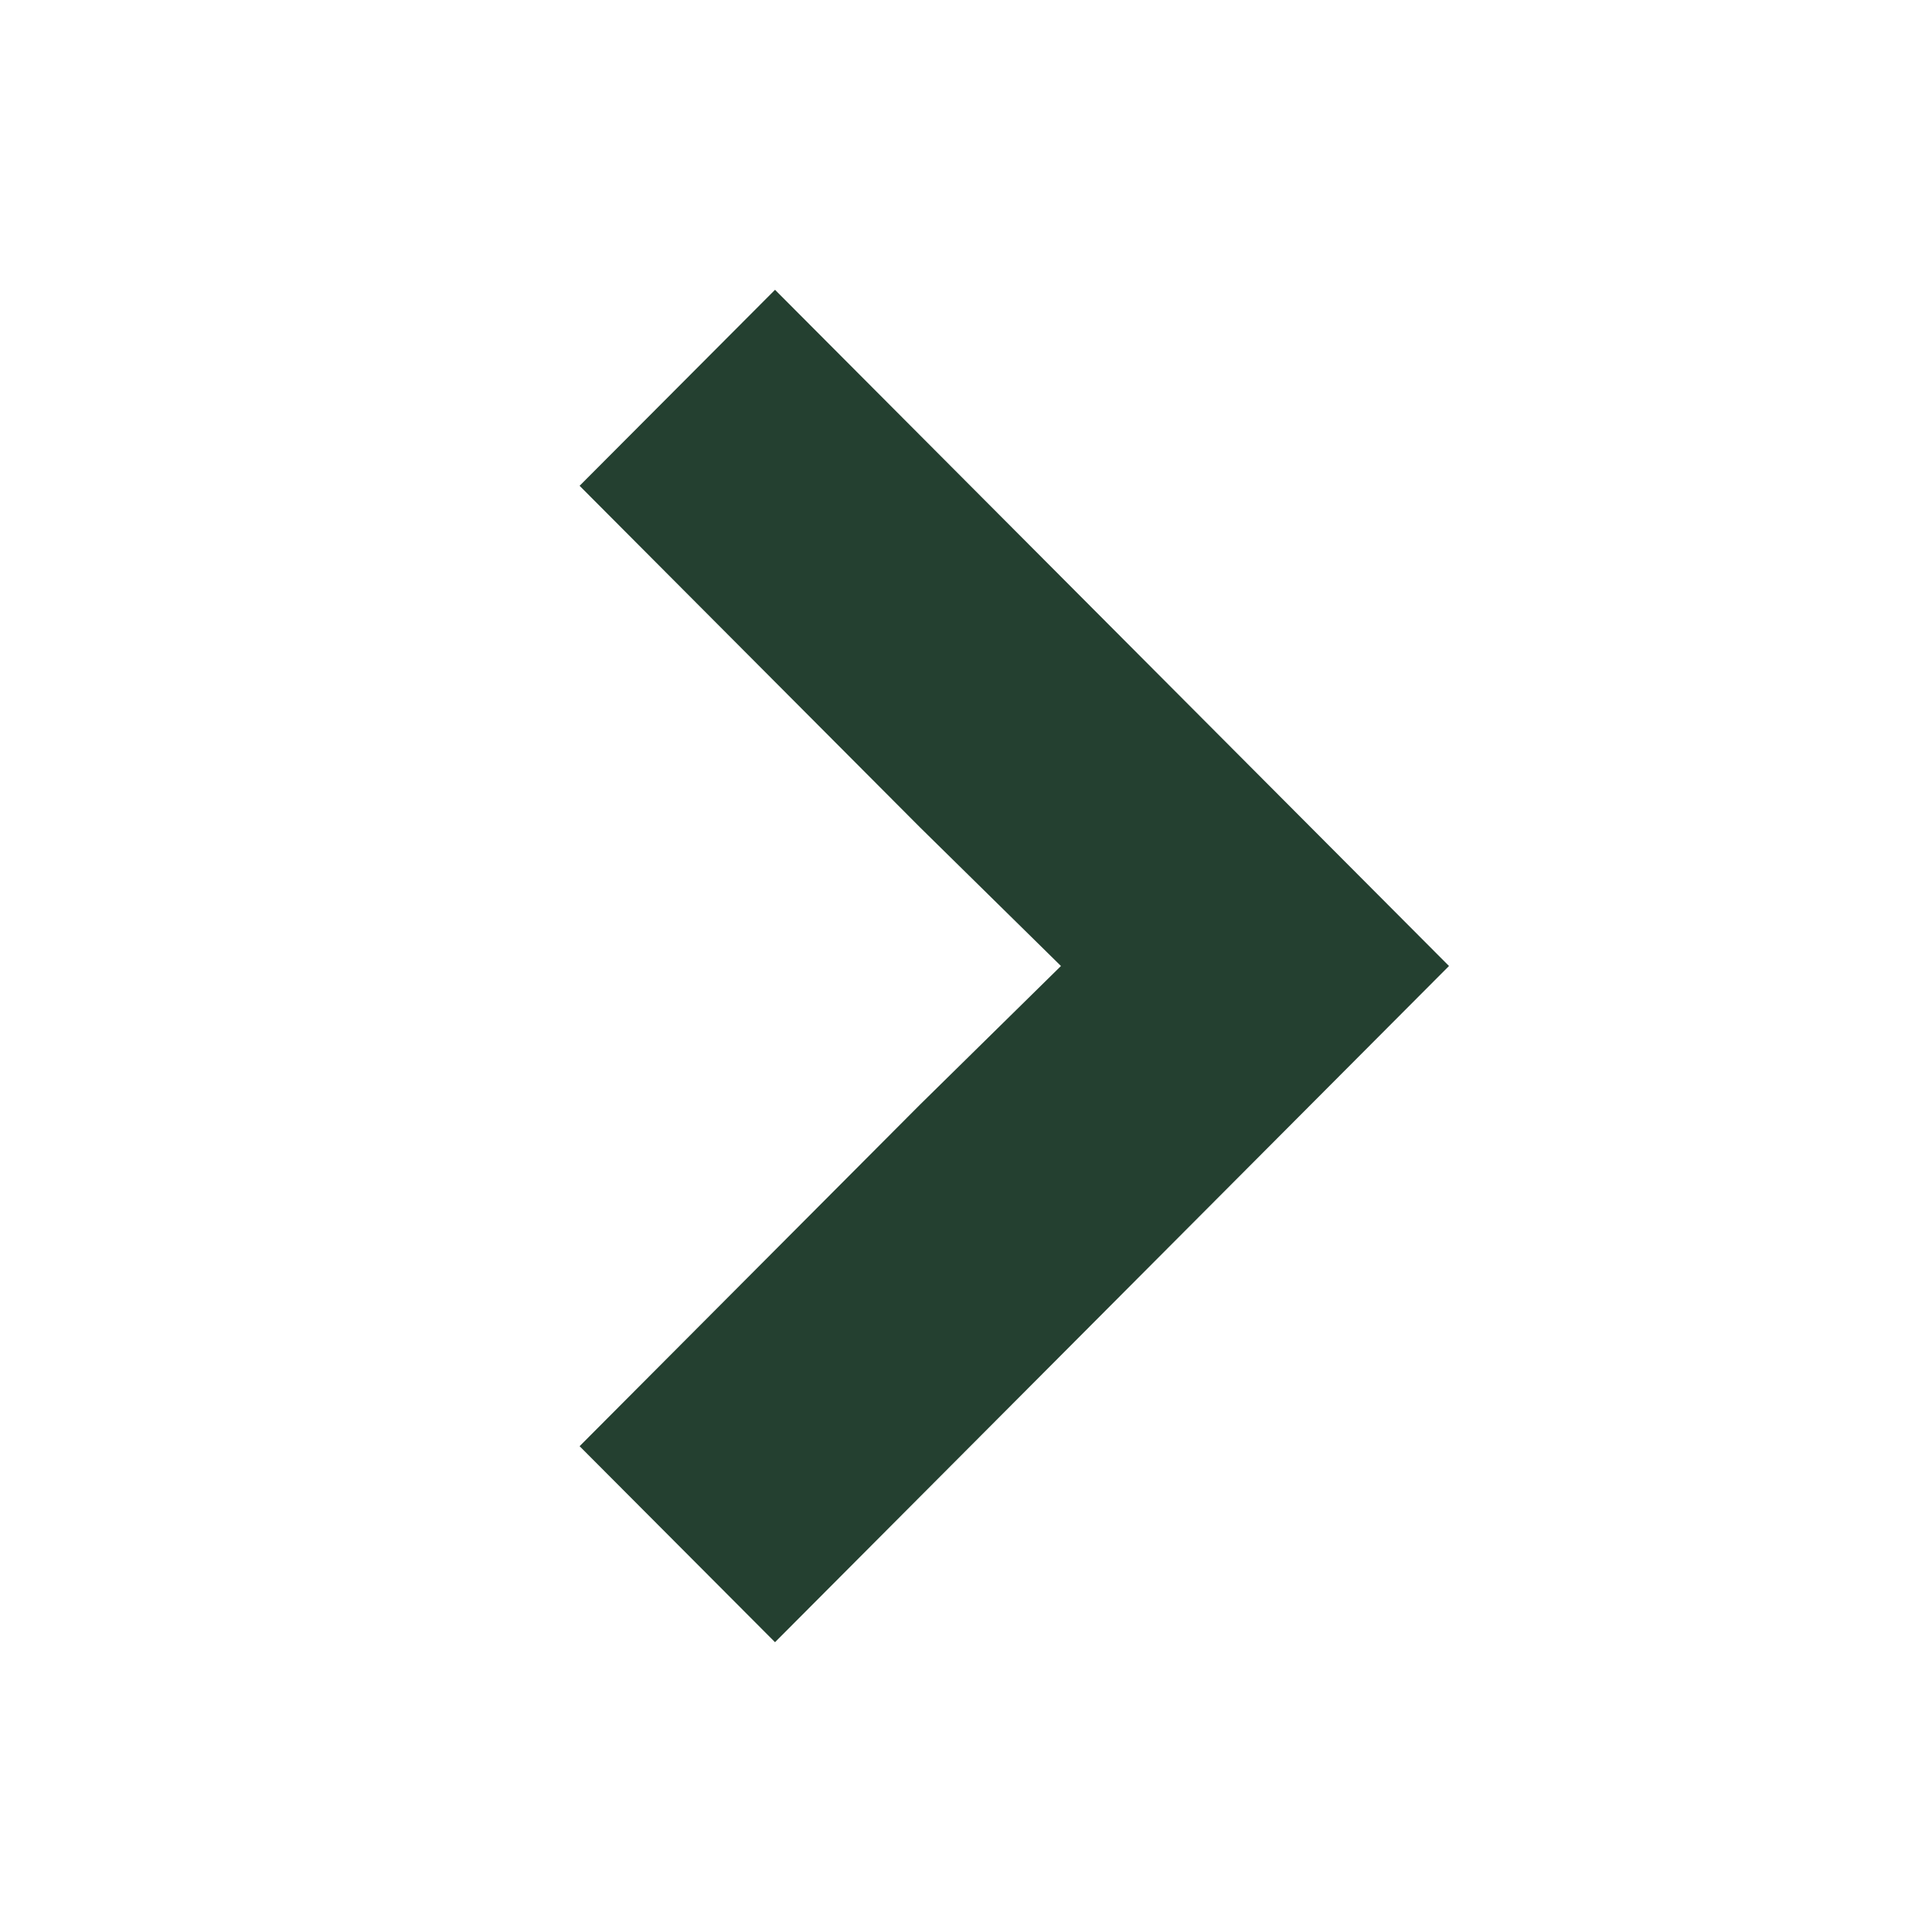 <svg width="20" height="20" viewBox="0 0 20 20" fill="none" xmlns="http://www.w3.org/2000/svg">
<path d="M9.524 11.435L10.983 10L9.524 8.565L6 5.029L8.023 3L15 10L8.023 17L6 14.971L9.524 11.435Z" fill="#244030"/>
</svg>

